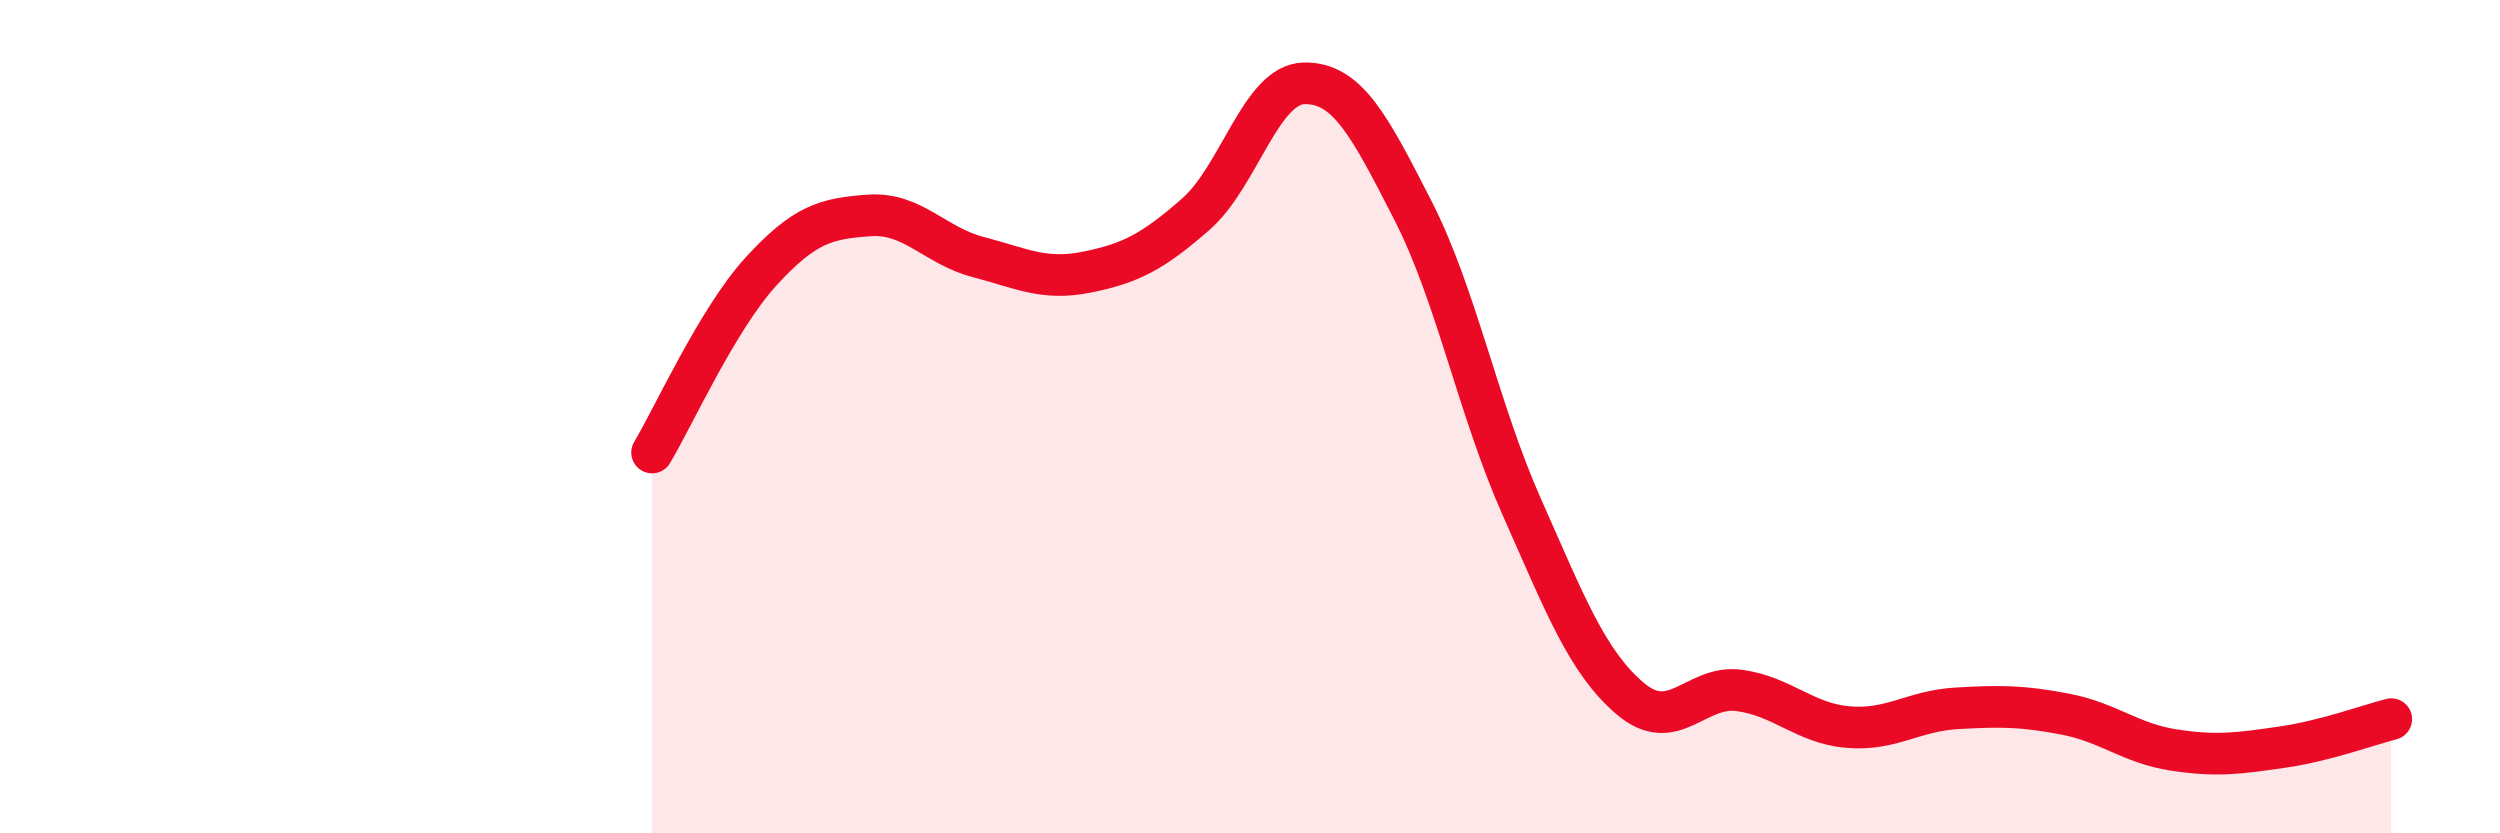 
    <svg width="60" height="20" viewBox="0 0 60 20" xmlns="http://www.w3.org/2000/svg">
      <path
        d="M 15.65,10.86 C 16.17,9.99 17.22,7.66 18.26,6.52 C 19.3,5.38 19.83,5.24 20.87,5.17 C 21.91,5.1 22.44,5.9 23.48,6.17 C 24.52,6.44 25.05,6.74 26.09,6.53 C 27.13,6.32 27.66,6.05 28.7,5.14 C 29.74,4.23 30.26,2.02 31.3,2 C 32.34,1.98 32.87,3.02 33.91,5.05 C 34.95,7.08 35.48,9.82 36.52,12.16 C 37.56,14.5 38.09,15.89 39.13,16.77 C 40.17,17.65 40.7,16.43 41.74,16.57 C 42.78,16.71 43.31,17.36 44.35,17.45 C 45.39,17.54 45.92,17.06 46.96,17 C 48,16.94 48.53,16.94 49.57,17.14 C 50.61,17.34 51.13,17.84 52.17,18 C 53.21,18.16 53.74,18.08 54.78,17.93 C 55.82,17.78 56.87,17.39 57.39,17.26L57.39 20L15.65 20Z"
        fill="#EB0A25"
        opacity="0.1"
        stroke-linecap="round"
        stroke-linejoin="round"
      />
      <path
        d="M 15.65,10.86 C 16.17,9.99 17.22,7.66 18.26,6.52 C 19.3,5.38 19.83,5.24 20.87,5.17 C 21.91,5.1 22.44,5.9 23.48,6.17 C 24.52,6.44 25.05,6.74 26.09,6.53 C 27.13,6.32 27.66,6.05 28.7,5.14 C 29.74,4.23 30.26,2.02 31.3,2 C 32.34,1.98 32.87,3.02 33.91,5.05 C 34.95,7.08 35.48,9.82 36.52,12.16 C 37.56,14.5 38.09,15.89 39.13,16.77 C 40.17,17.65 40.7,16.43 41.74,16.57 C 42.78,16.71 43.31,17.36 44.35,17.45 C 45.39,17.54 45.92,17.06 46.96,17 C 48,16.94 48.53,16.94 49.57,17.14 C 50.61,17.34 51.13,17.84 52.17,18 C 53.21,18.16 53.74,18.08 54.78,17.93 C 55.82,17.78 56.87,17.39 57.39,17.26"
        stroke="#EB0A25"
        stroke-width="1"
        fill="none"
        stroke-linecap="round"
        stroke-linejoin="round"
      />
    </svg>
  
